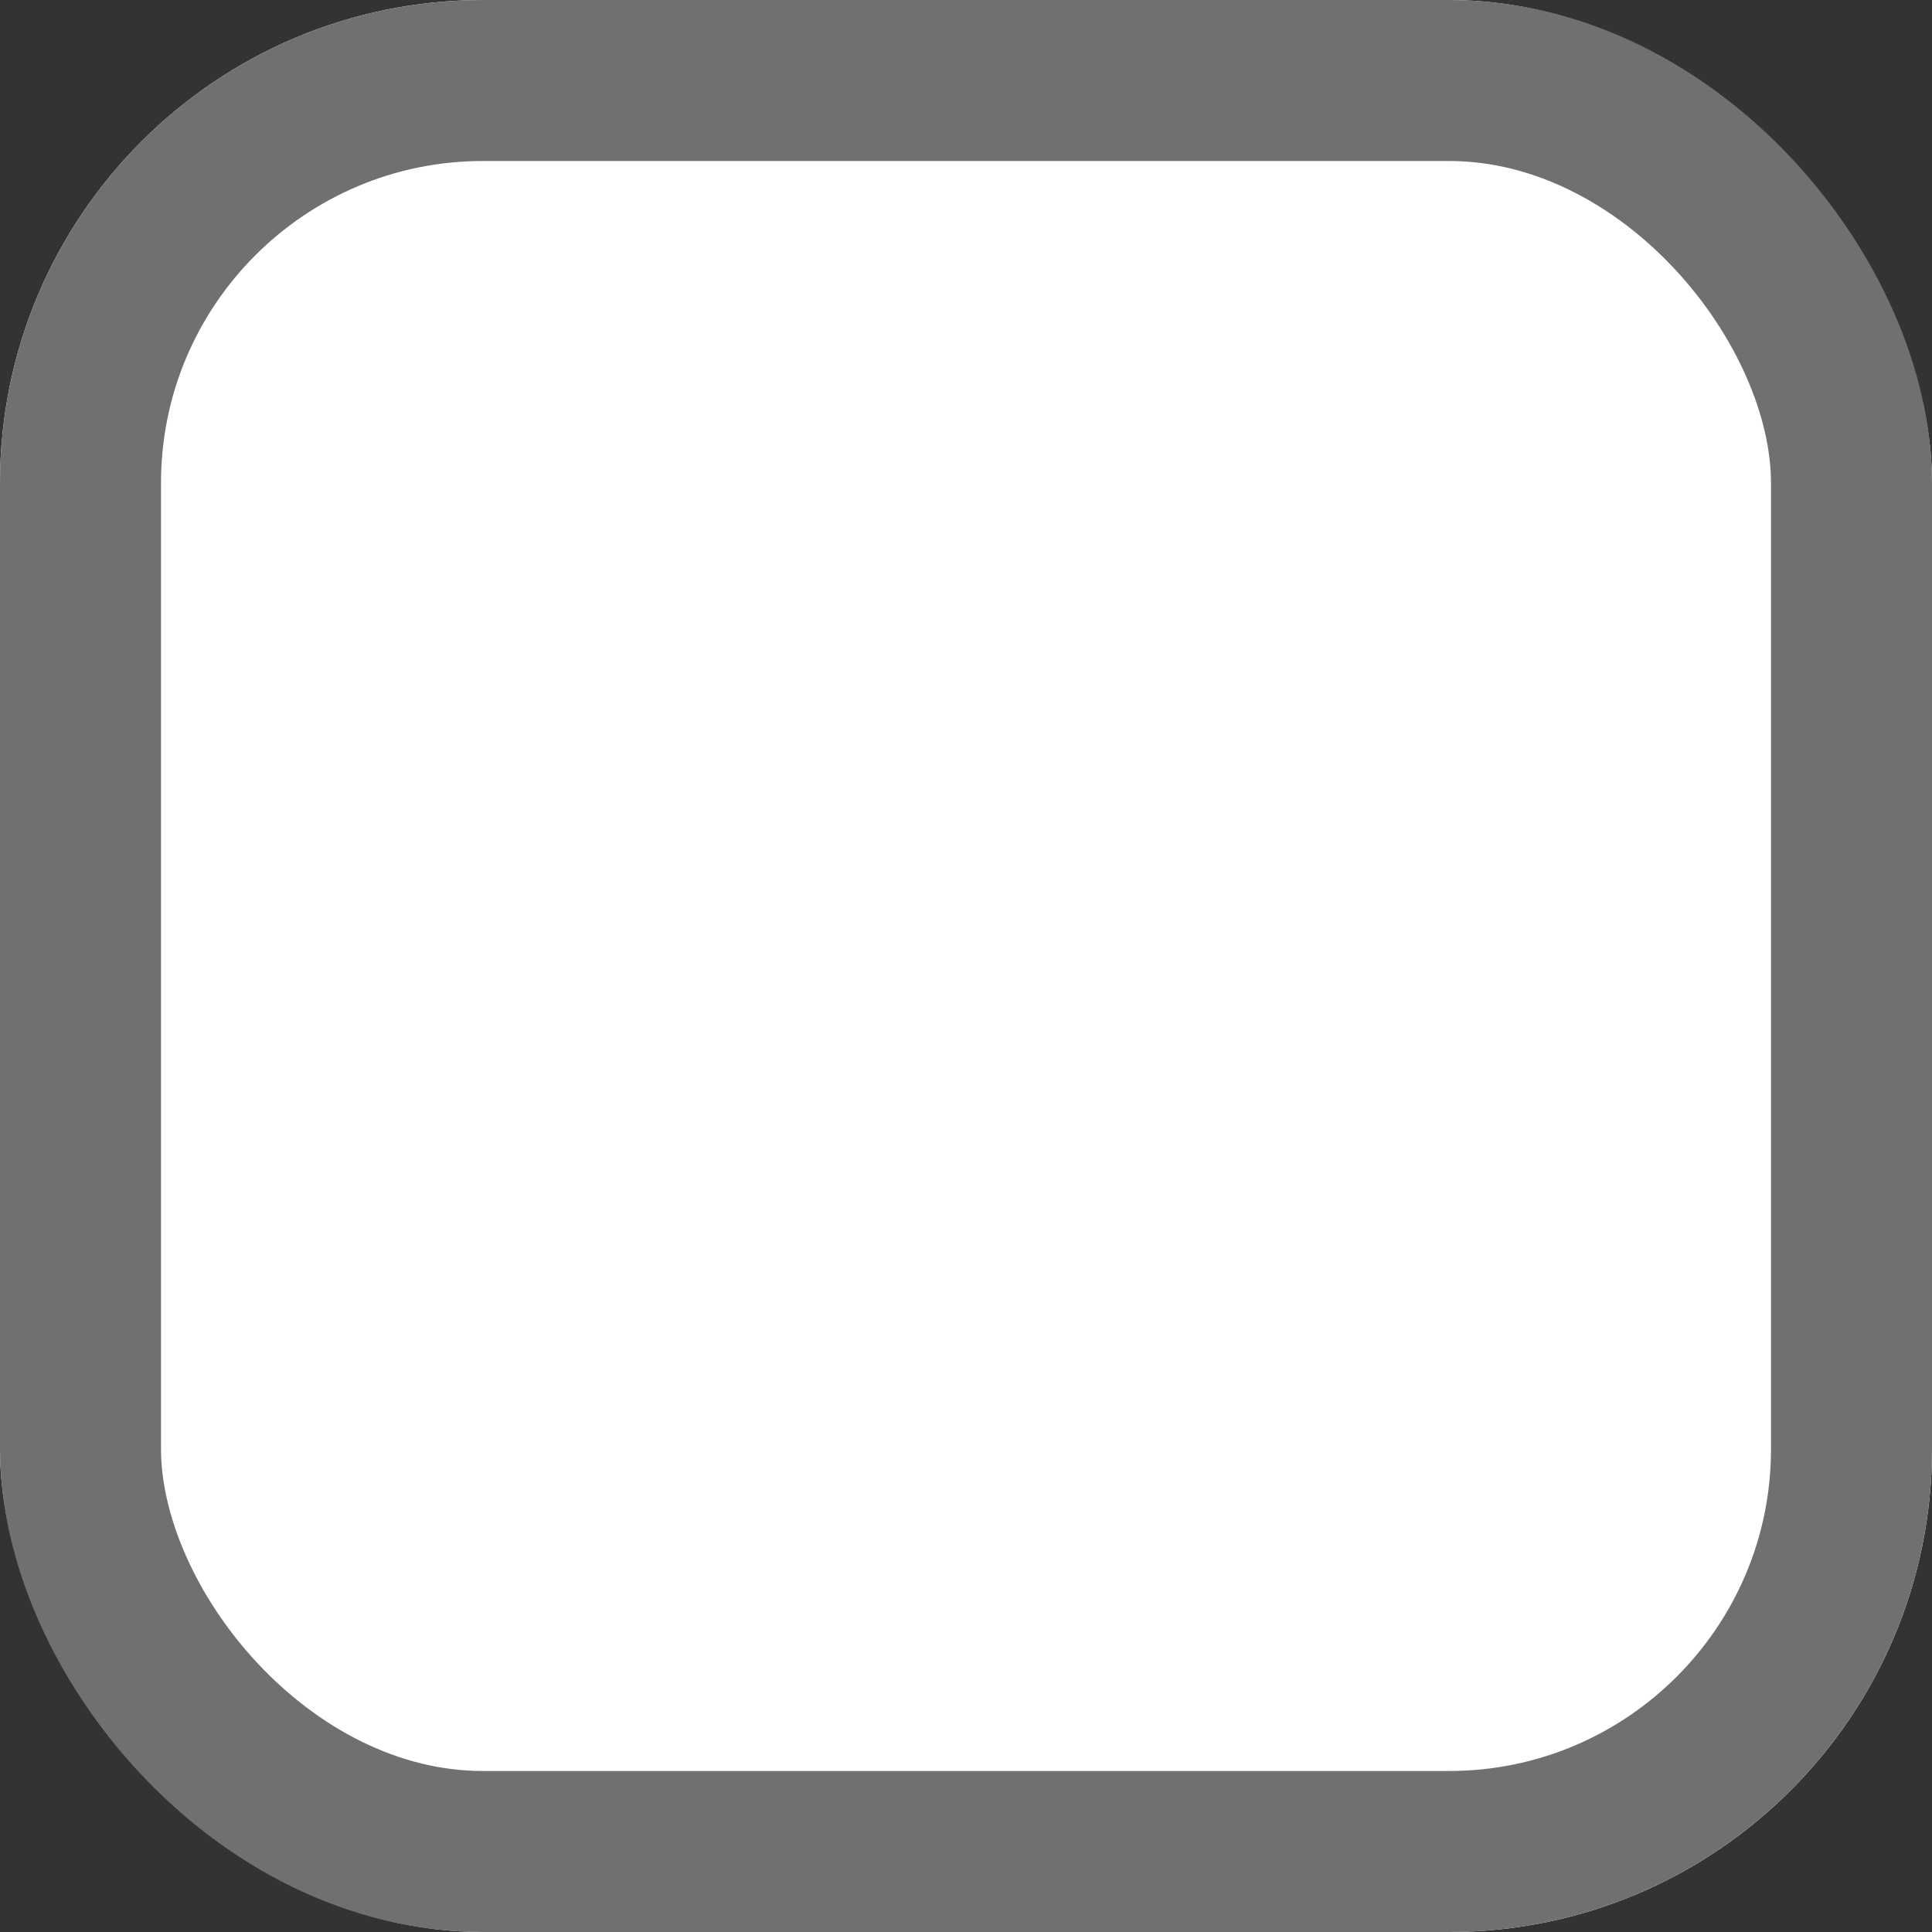 <svg xmlns="http://www.w3.org/2000/svg" width="12" height="12" viewBox="0 0 12 12">
  <rect x="0" y="0" width="12" height="12" fill="#333333" stroke="none"/>
  <g id="Rectangle_1029" data-name="Rectangle 1029" fill="#fff" stroke="#707070" stroke-width="1">
    <rect width="12" height="12" rx="3" stroke="none"/>
    <rect x="0.5" y="0.5" width="11" height="11" rx="2.5" fill="none"/>
  </g>
</svg>
